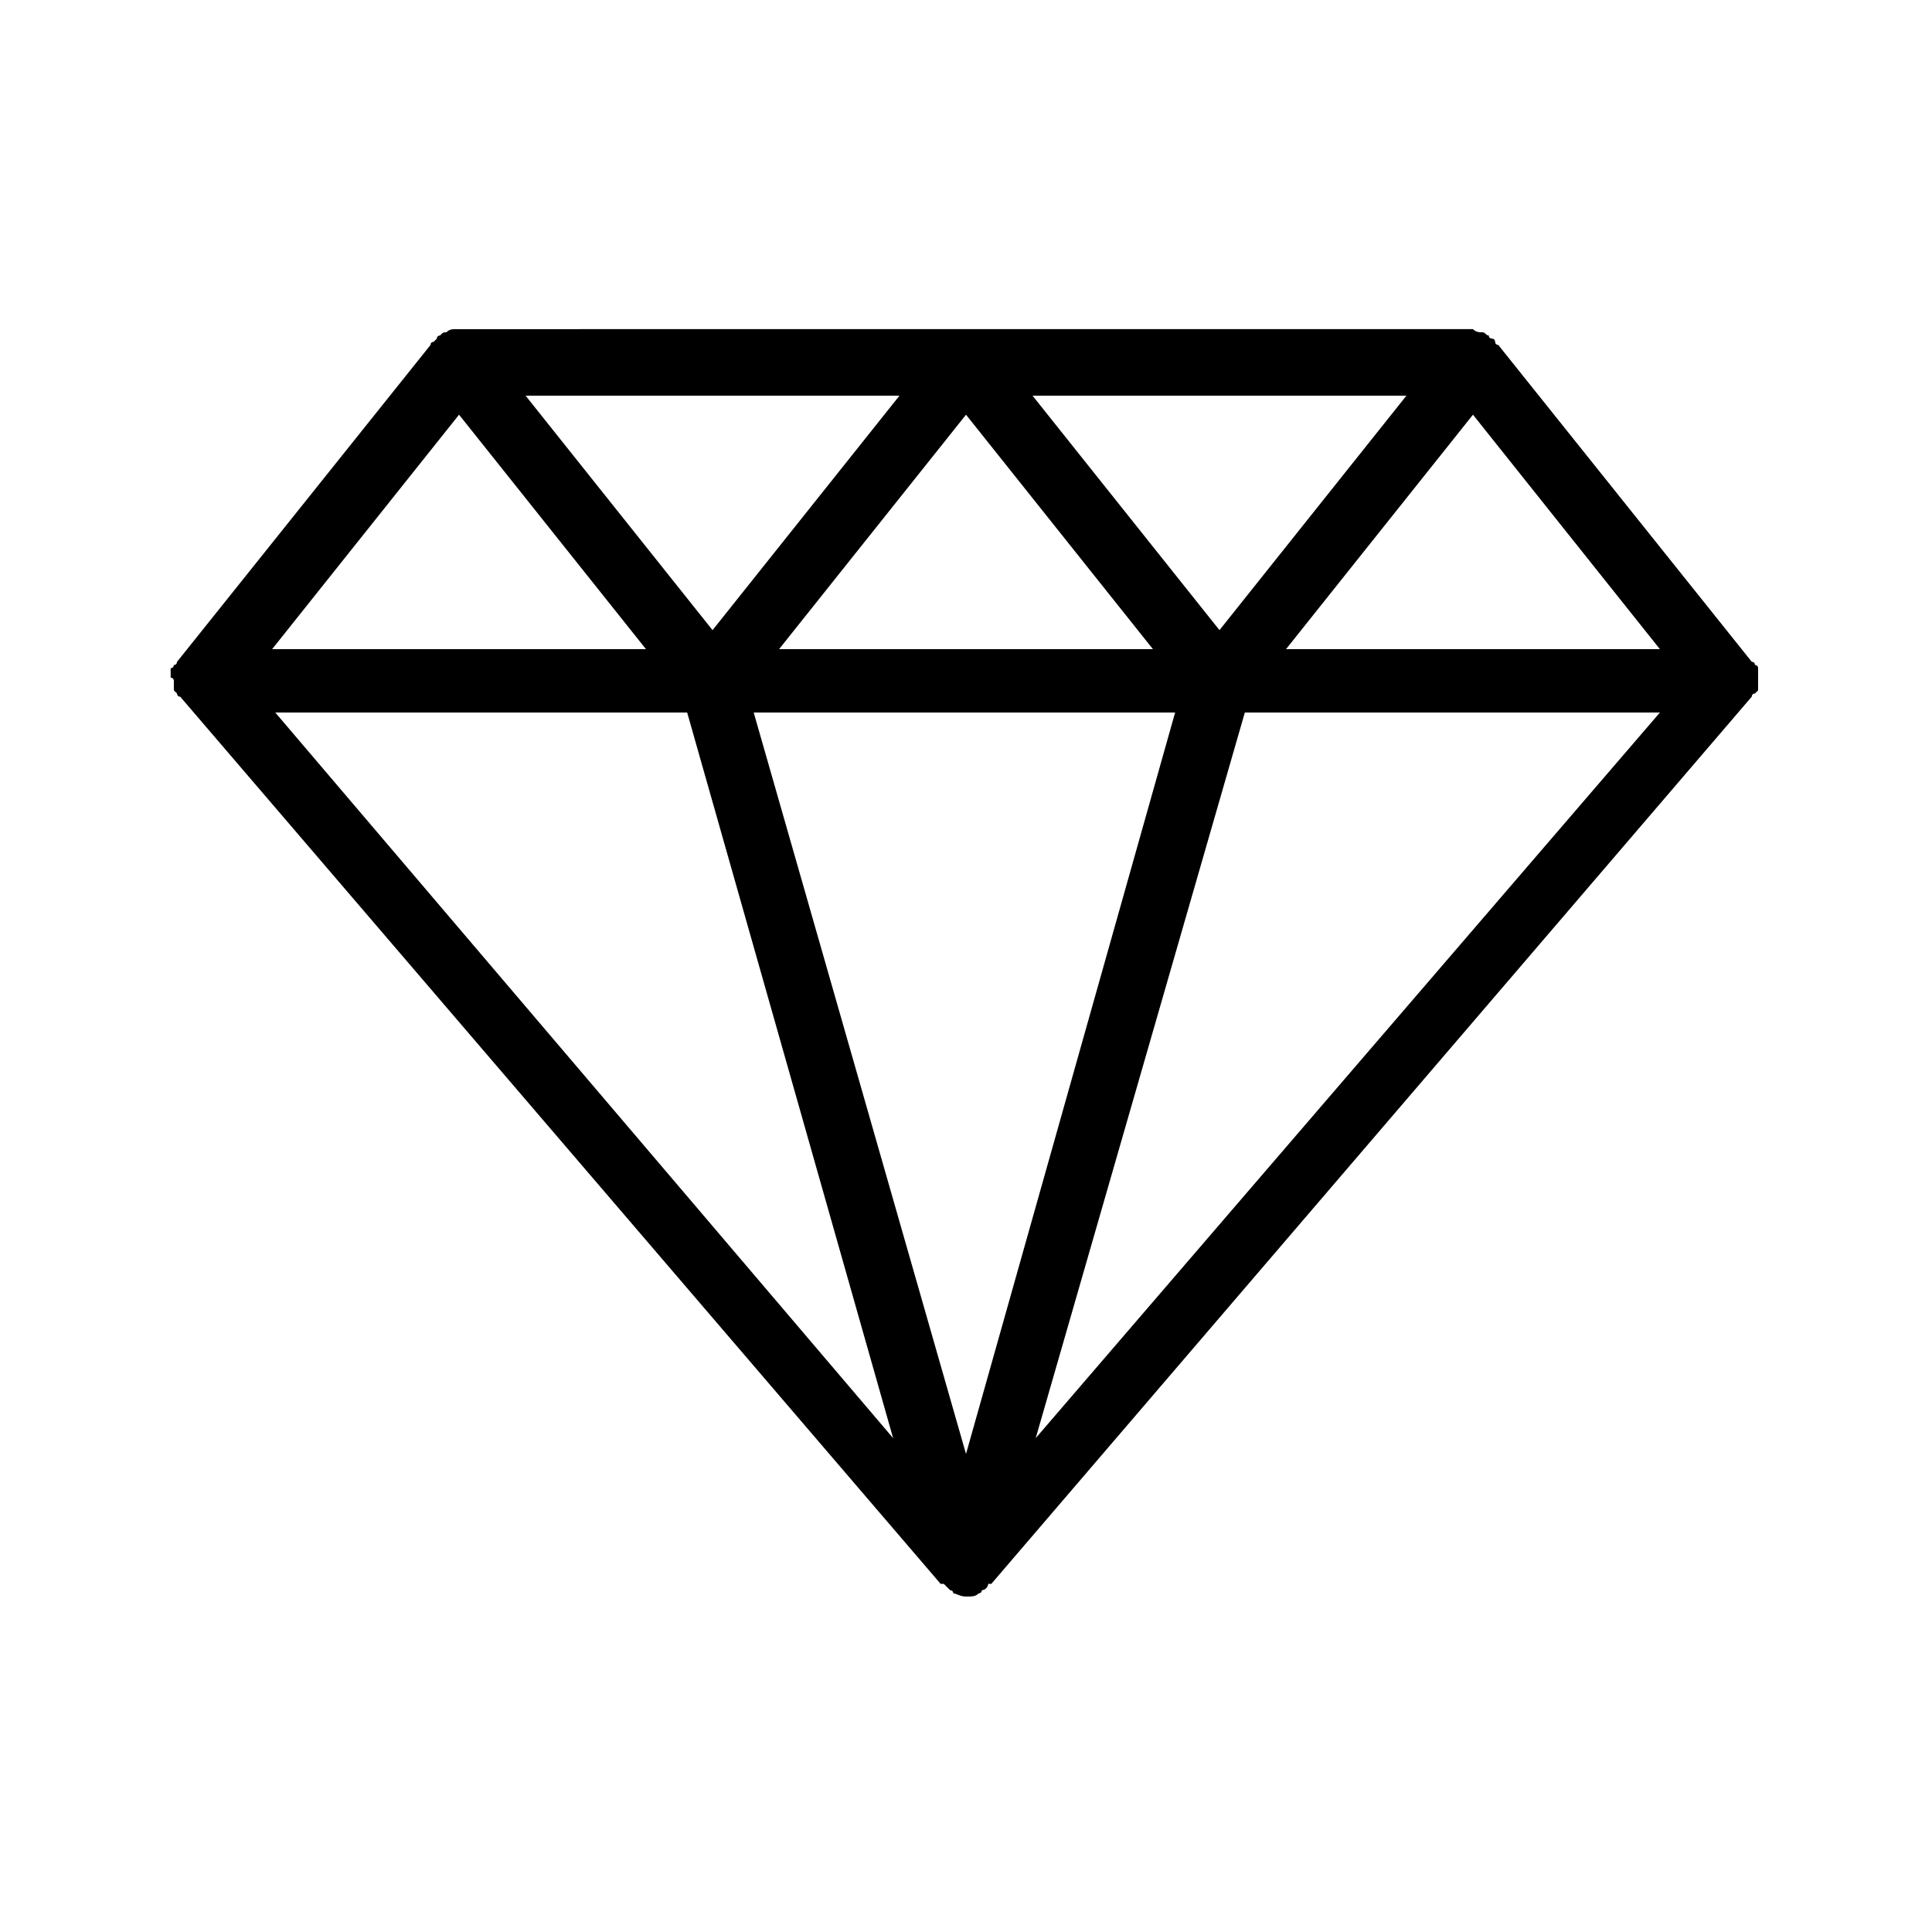 <?xml version="1.0" encoding="UTF-8"?>
<!-- Uploaded to: ICON Repo, www.svgrepo.com, Generator: ICON Repo Mixer Tools -->
<svg fill="#000000" width="800px" height="800px" version="1.1" viewBox="144 144 512 512" xmlns="http://www.w3.org/2000/svg">
 <path d="m609.92 323.59v-0.84-1.68s0-0.84-0.84-0.84c0 0 0-0.84-0.84-0.84l-67.176-83.969s-0.84 0-0.84-0.84c0 0 0-0.84-0.84-0.84 0 0-0.84 0-0.84-0.84-0.84 0-0.84-0.84-1.68-0.84-0.84 0-1.68 0-2.519-0.84h-0.84l-267.86 0.004h-0.84c-0.84 0-1.68 0-2.519 0.84-0.84 0-0.84 0-1.68 0.84 0 0-0.84 0-0.84 0.84l-0.84 0.84s-0.84 0-0.84 0.84l-67.176 83.969s0 0.84-0.84 0.84c0 0 0 0.84-0.84 0.84v1.68 0.84c0.844-0.004 0.844 0.836 0.844 0.836v0.84 0.84 0.84l0.84 0.84s0 0.84 0.84 0.84l201.52 235.11h0.84l1.68 1.68s0.84 0 0.84 0.84c0.84 0 1.68 0.84 3.359 0.84s2.519 0 3.359-0.84c0 0 0.84 0 0.84-0.84 0.84 0 1.68-0.84 1.68-1.68h0.84l201.52-235.11s0-0.84 0.84-0.84l0.84-0.84v-0.84-0.84-0.84c-0.004 0-0.004-0.84-0.004-0.84zm-266.18 9.238h111.68l-55.418 196.48zm73.895-83.969h99.082l-49.543 62.137zm31.906 67.176h-99.082l49.543-62.137zm-116.71-5.039-49.543-62.137h99.082zm201.52-57.098 49.543 62.137h-99.086zm-268.7 0 49.543 62.137h-99.082zm60.457 78.93 54.578 192.29-163.73-192.29zm92.367 192.29 55.418-192.29h110z"/>
</svg>